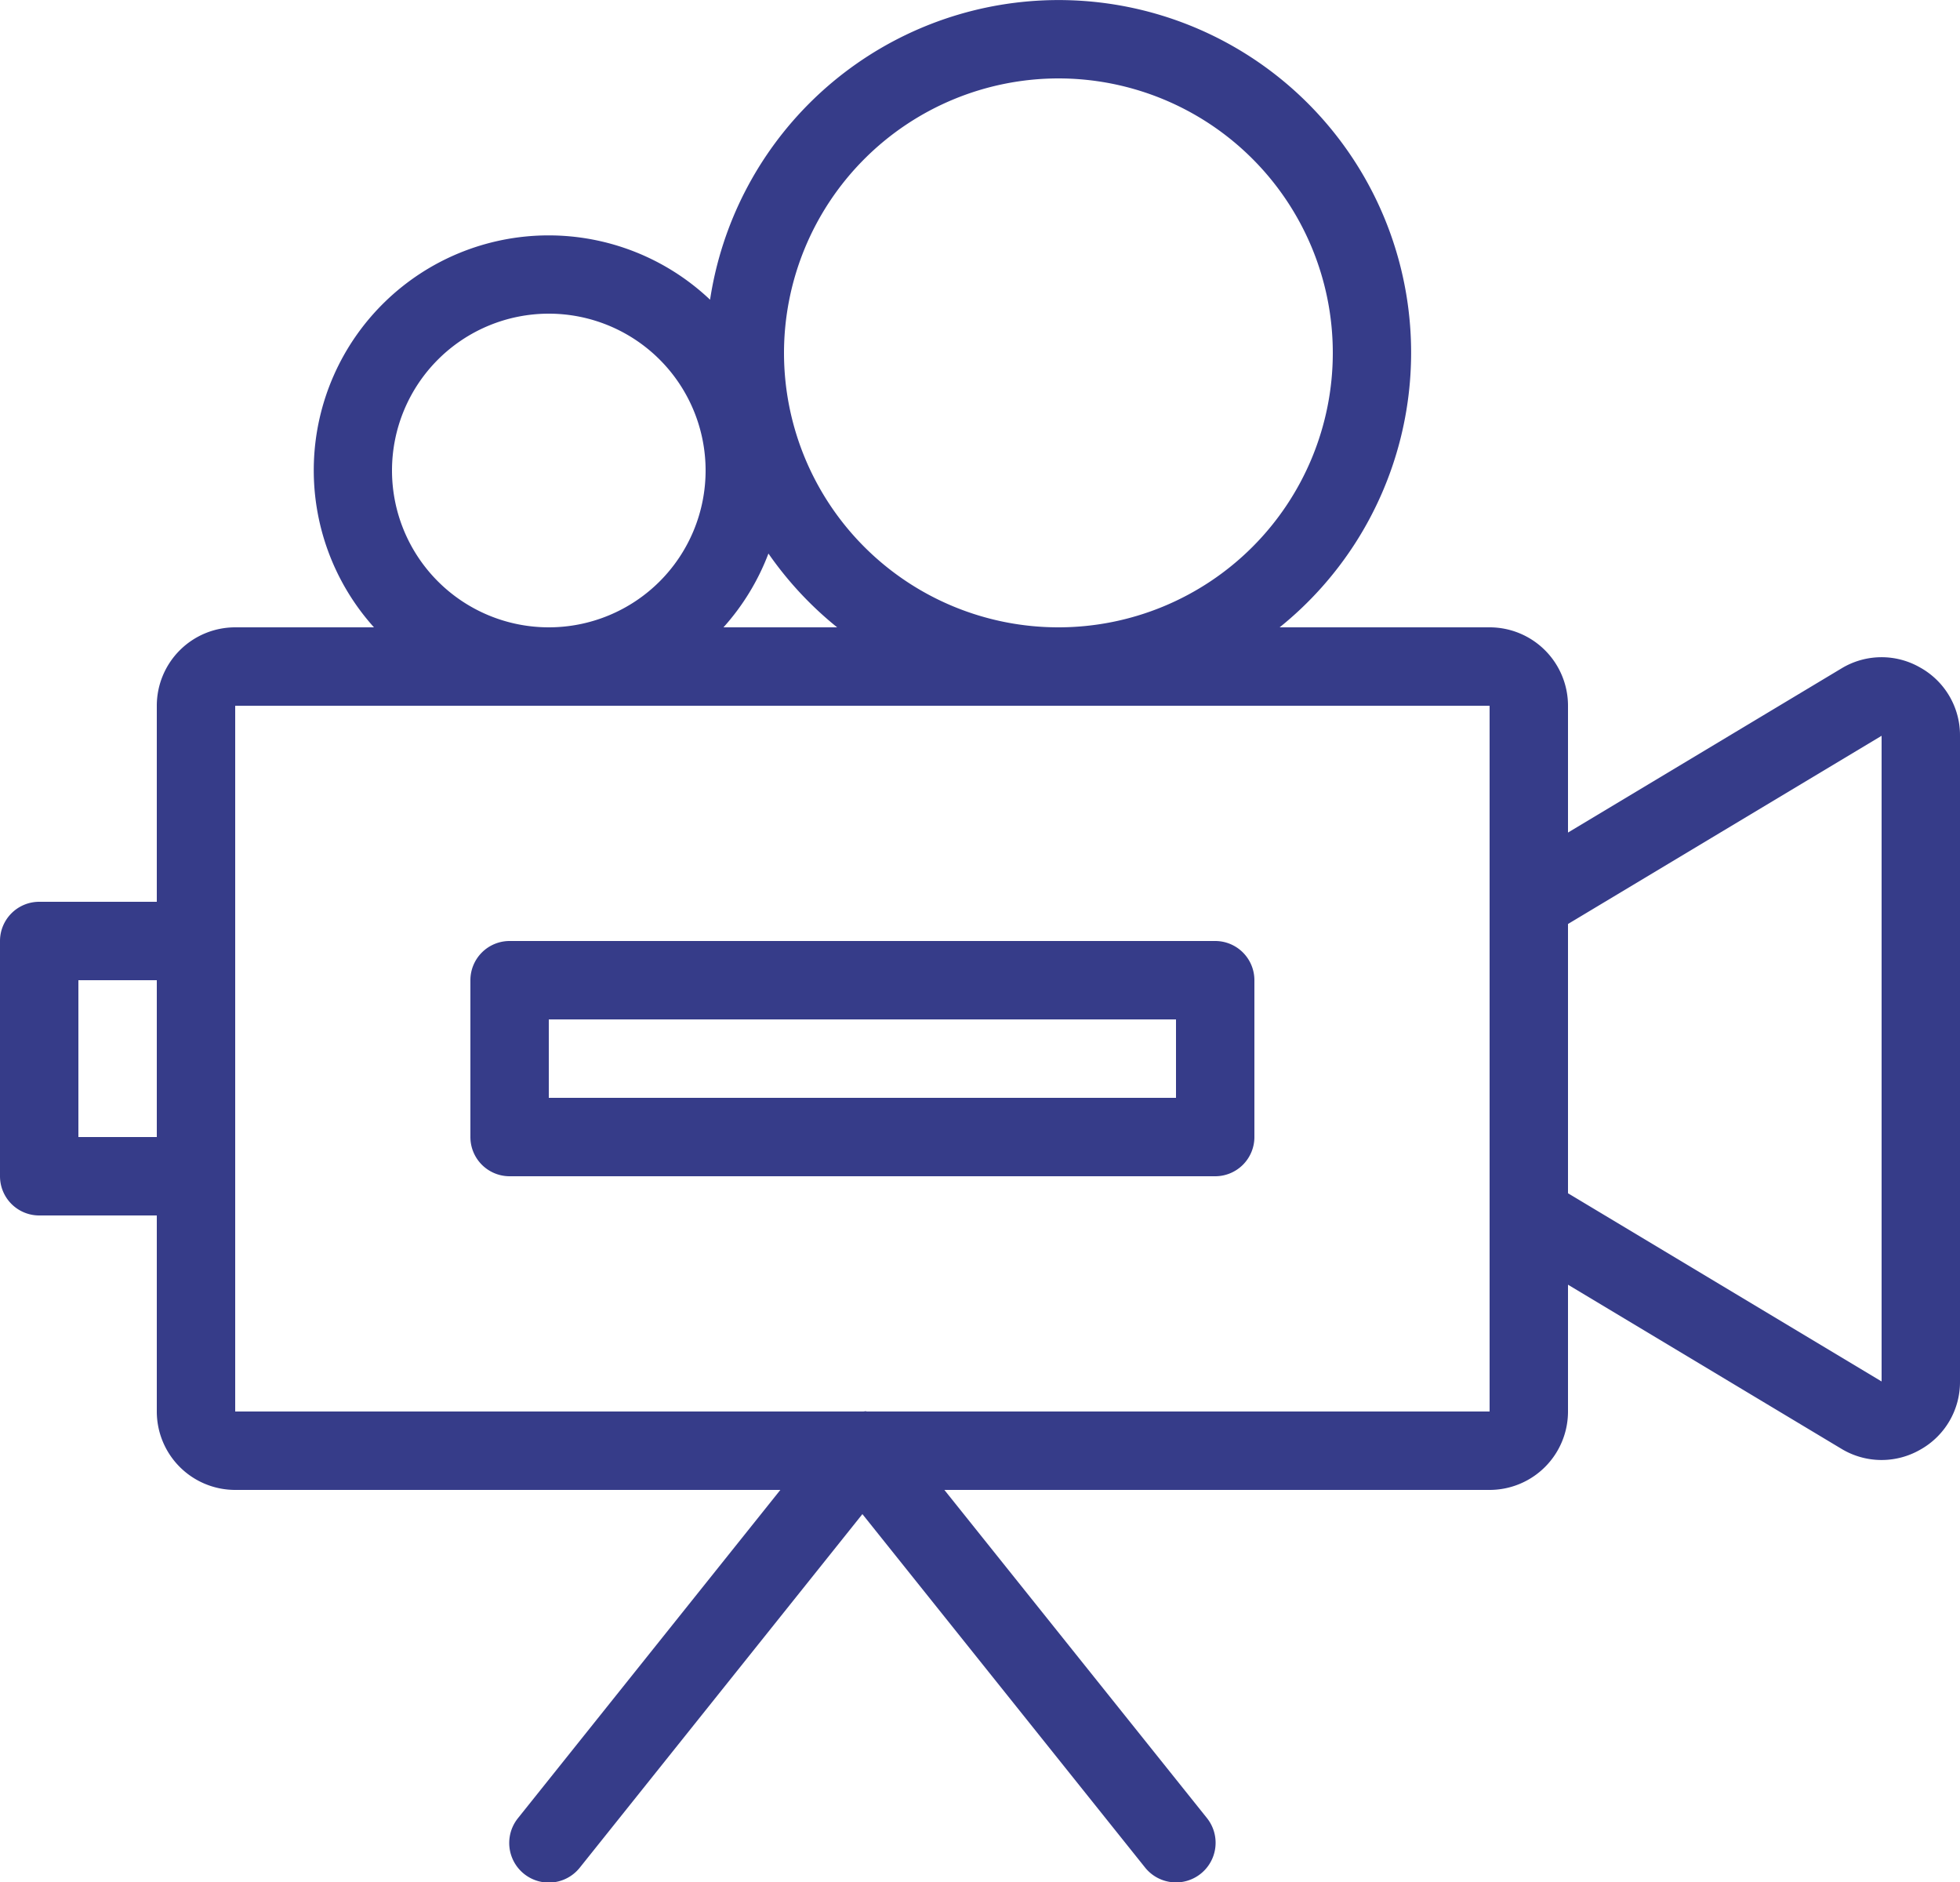 <svg xmlns="http://www.w3.org/2000/svg" width="50" height="48.01" viewBox="0 0 50 48.01">
  <g id="Groupe_19" data-name="Groupe 19" transform="translate(-44 -135)">
    <path id="Tracé_24" data-name="Tracé 24" d="M75,159H57a1,1,0,0,0-1,1v4a1,1,0,0,0,1,1H75a1,1,0,0,0,1-1v-4A1,1,0,0,0,75,159Zm-1,4H58v-2H74Z" fill="#363c89"/>
    <path id="Tracé_25" data-name="Tracé 25" d="M92.985,152.026a1.973,1.973,0,0,0-2.014.025L84,156.234V153a2,2,0,0,0-2-2H76.644a8.993,8.993,0,1,0-14.53-8.356A5.991,5.991,0,0,0,53.54,151H50a2,2,0,0,0-2,2v5H45a1,1,0,0,0-1,1v6a1,1,0,0,0,1,1h3v5a2,2,0,0,0,2,2H63.907l-6.7,8.38a1.01,1.01,0,0,0,1.586,1.251L66,173.617l7.211,9.014a1.01,1.01,0,0,0,1.578-1.262L68.091,173H82a2,2,0,0,0,2-2v-3.234l6.971,4.183a1.979,1.979,0,0,0,2.014.025A1.976,1.976,0,0,0,94,170.234V153.766A1.976,1.976,0,0,0,92.985,152.026ZM71,137a7,7,0,1,1-7,7A7.008,7.008,0,0,1,71,137Zm-5.644,14h-2.9a6.009,6.009,0,0,0,1.147-1.882A9.035,9.035,0,0,0,65.356,151ZM54,147a4,4,0,1,1,4,4A4,4,0,0,1,54,147Zm-8,17v-4h2v4Zm20.109,7c-.007,0-.014-.006-.021-.007-.023,0-.044.007-.067.007H50V153H82v18ZM92,170.234l-8-4.8v-6.868l8-4.8,0,16.47Z" fill="#363c89"/>
  </g>
</svg>
